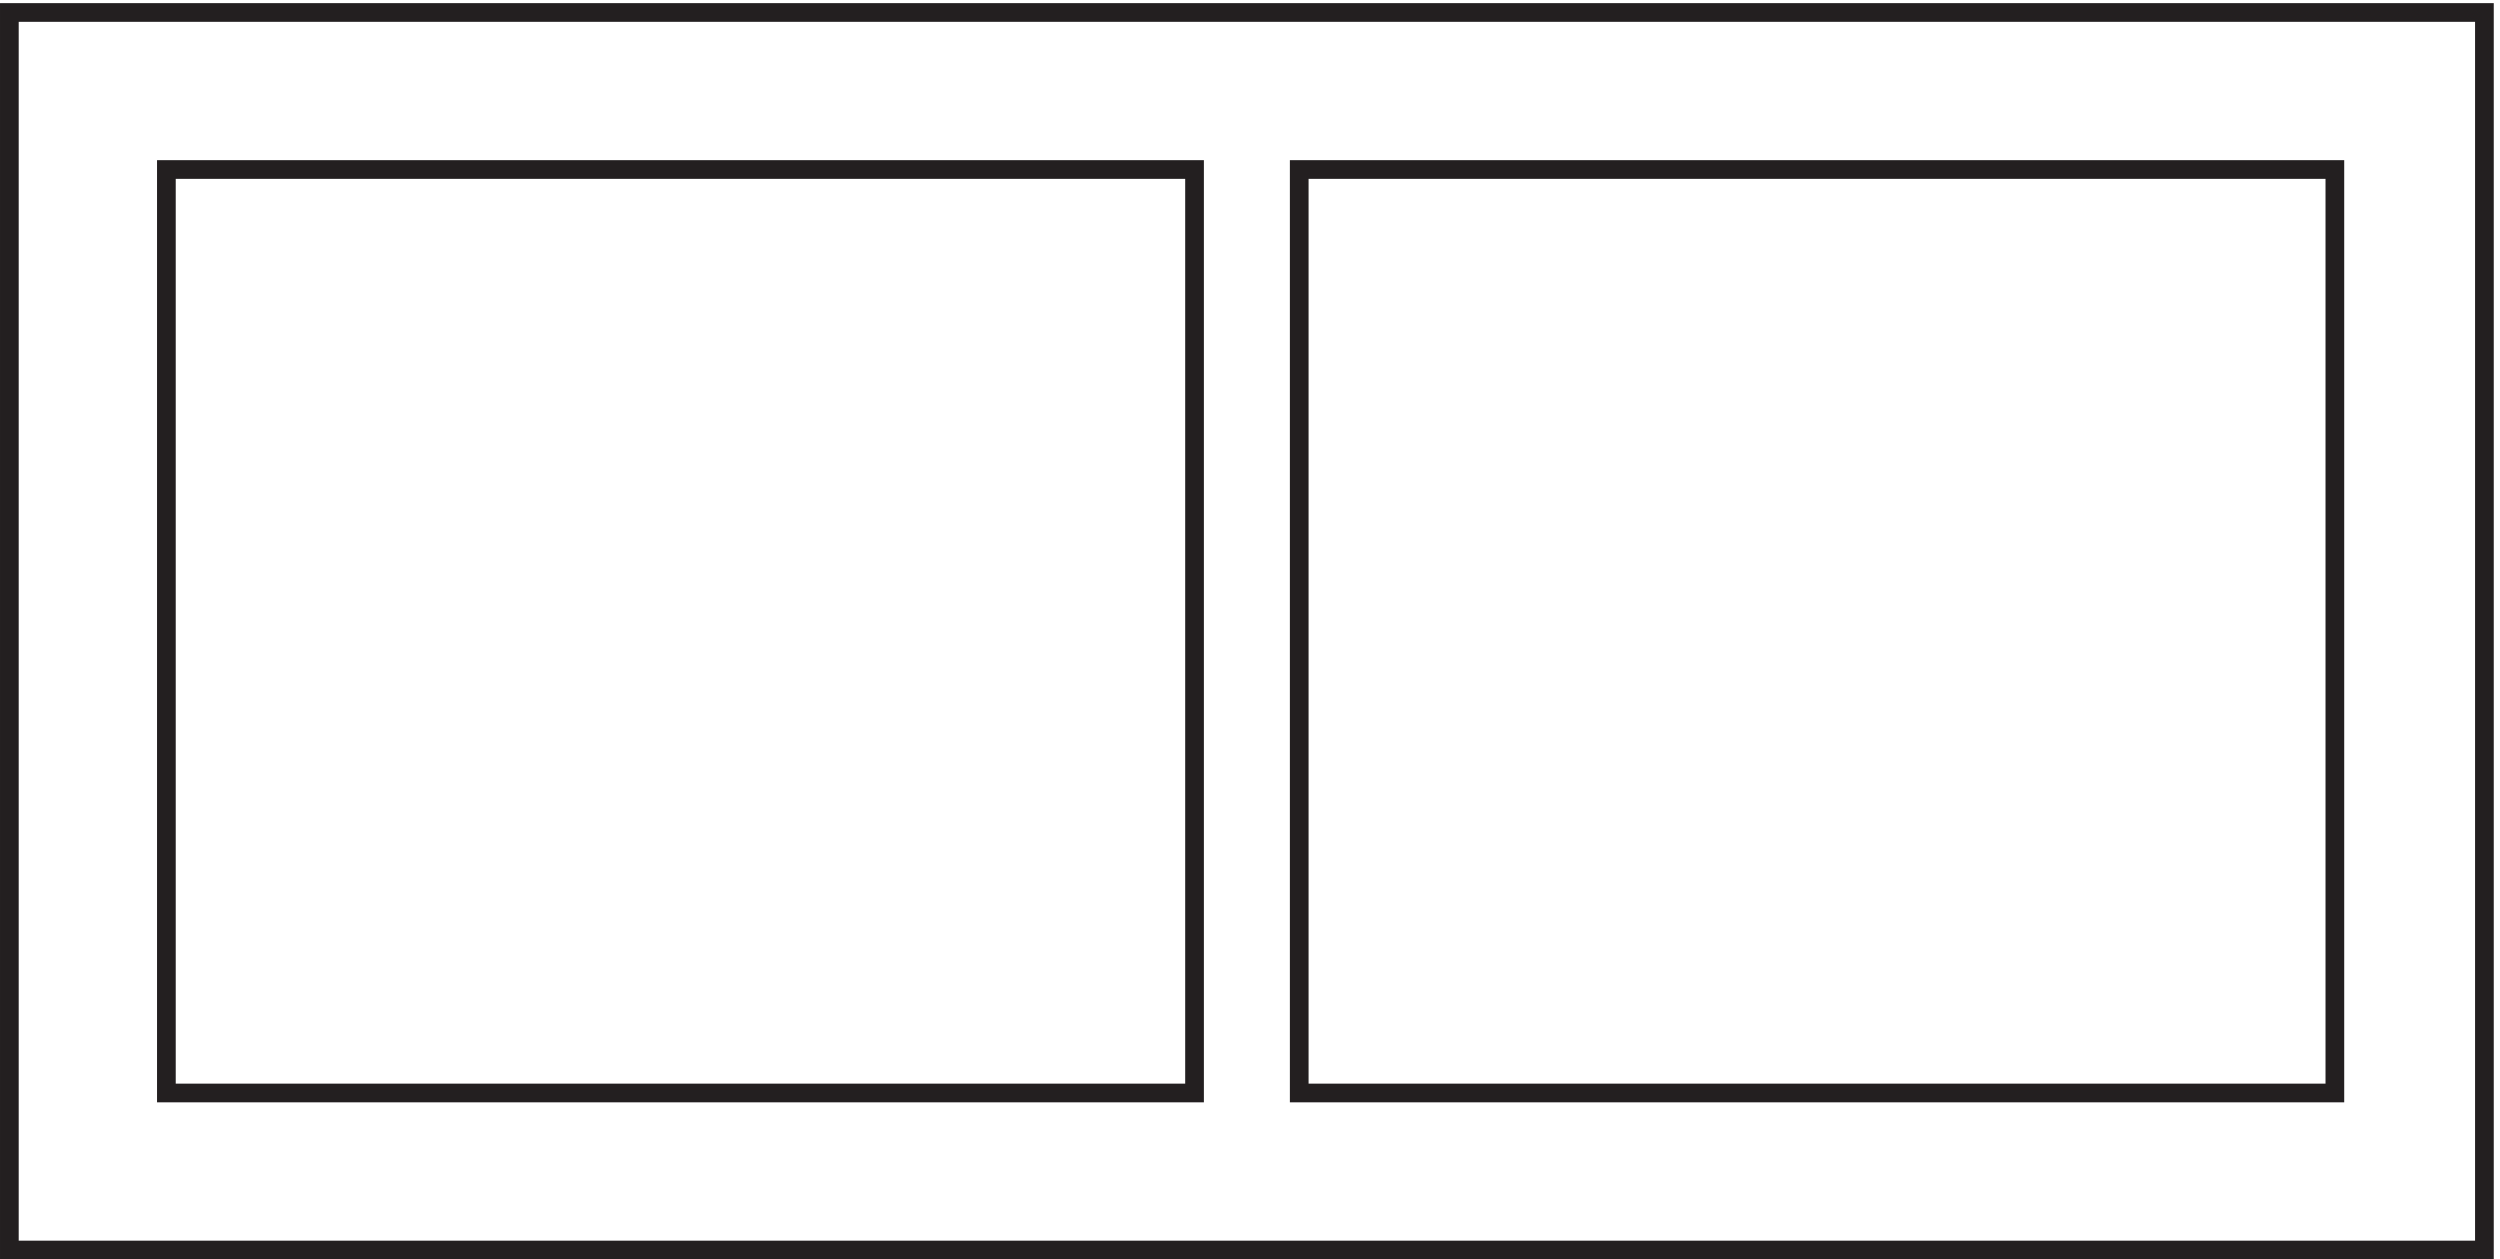 <svg xmlns="http://www.w3.org/2000/svg" xml:space="preserve" width="133.4" height="67.2"><path d="M3.332 499.668V3.168h993v496.5Z" style="fill:none;stroke:#231f20;stroke-width:7.5;stroke-linecap:butt;stroke-linejoin:miter;stroke-miterlimit:10;stroke-dasharray:none;stroke-opacity:1" transform="matrix(.133 0 0 -.133 .056 67.122)"/><path d="M66.332 436.668v-370.5h412.5v370.5zm454.5 0v-370.5h415.5v370.5z" style="fill:none;stroke:#231f20;stroke-width:7.5;stroke-linecap:butt;stroke-linejoin:miter;stroke-miterlimit:10;stroke-dasharray:none;stroke-opacity:1" transform="matrix(.133 0 0 -.133 .056 67.122)"/></svg>
